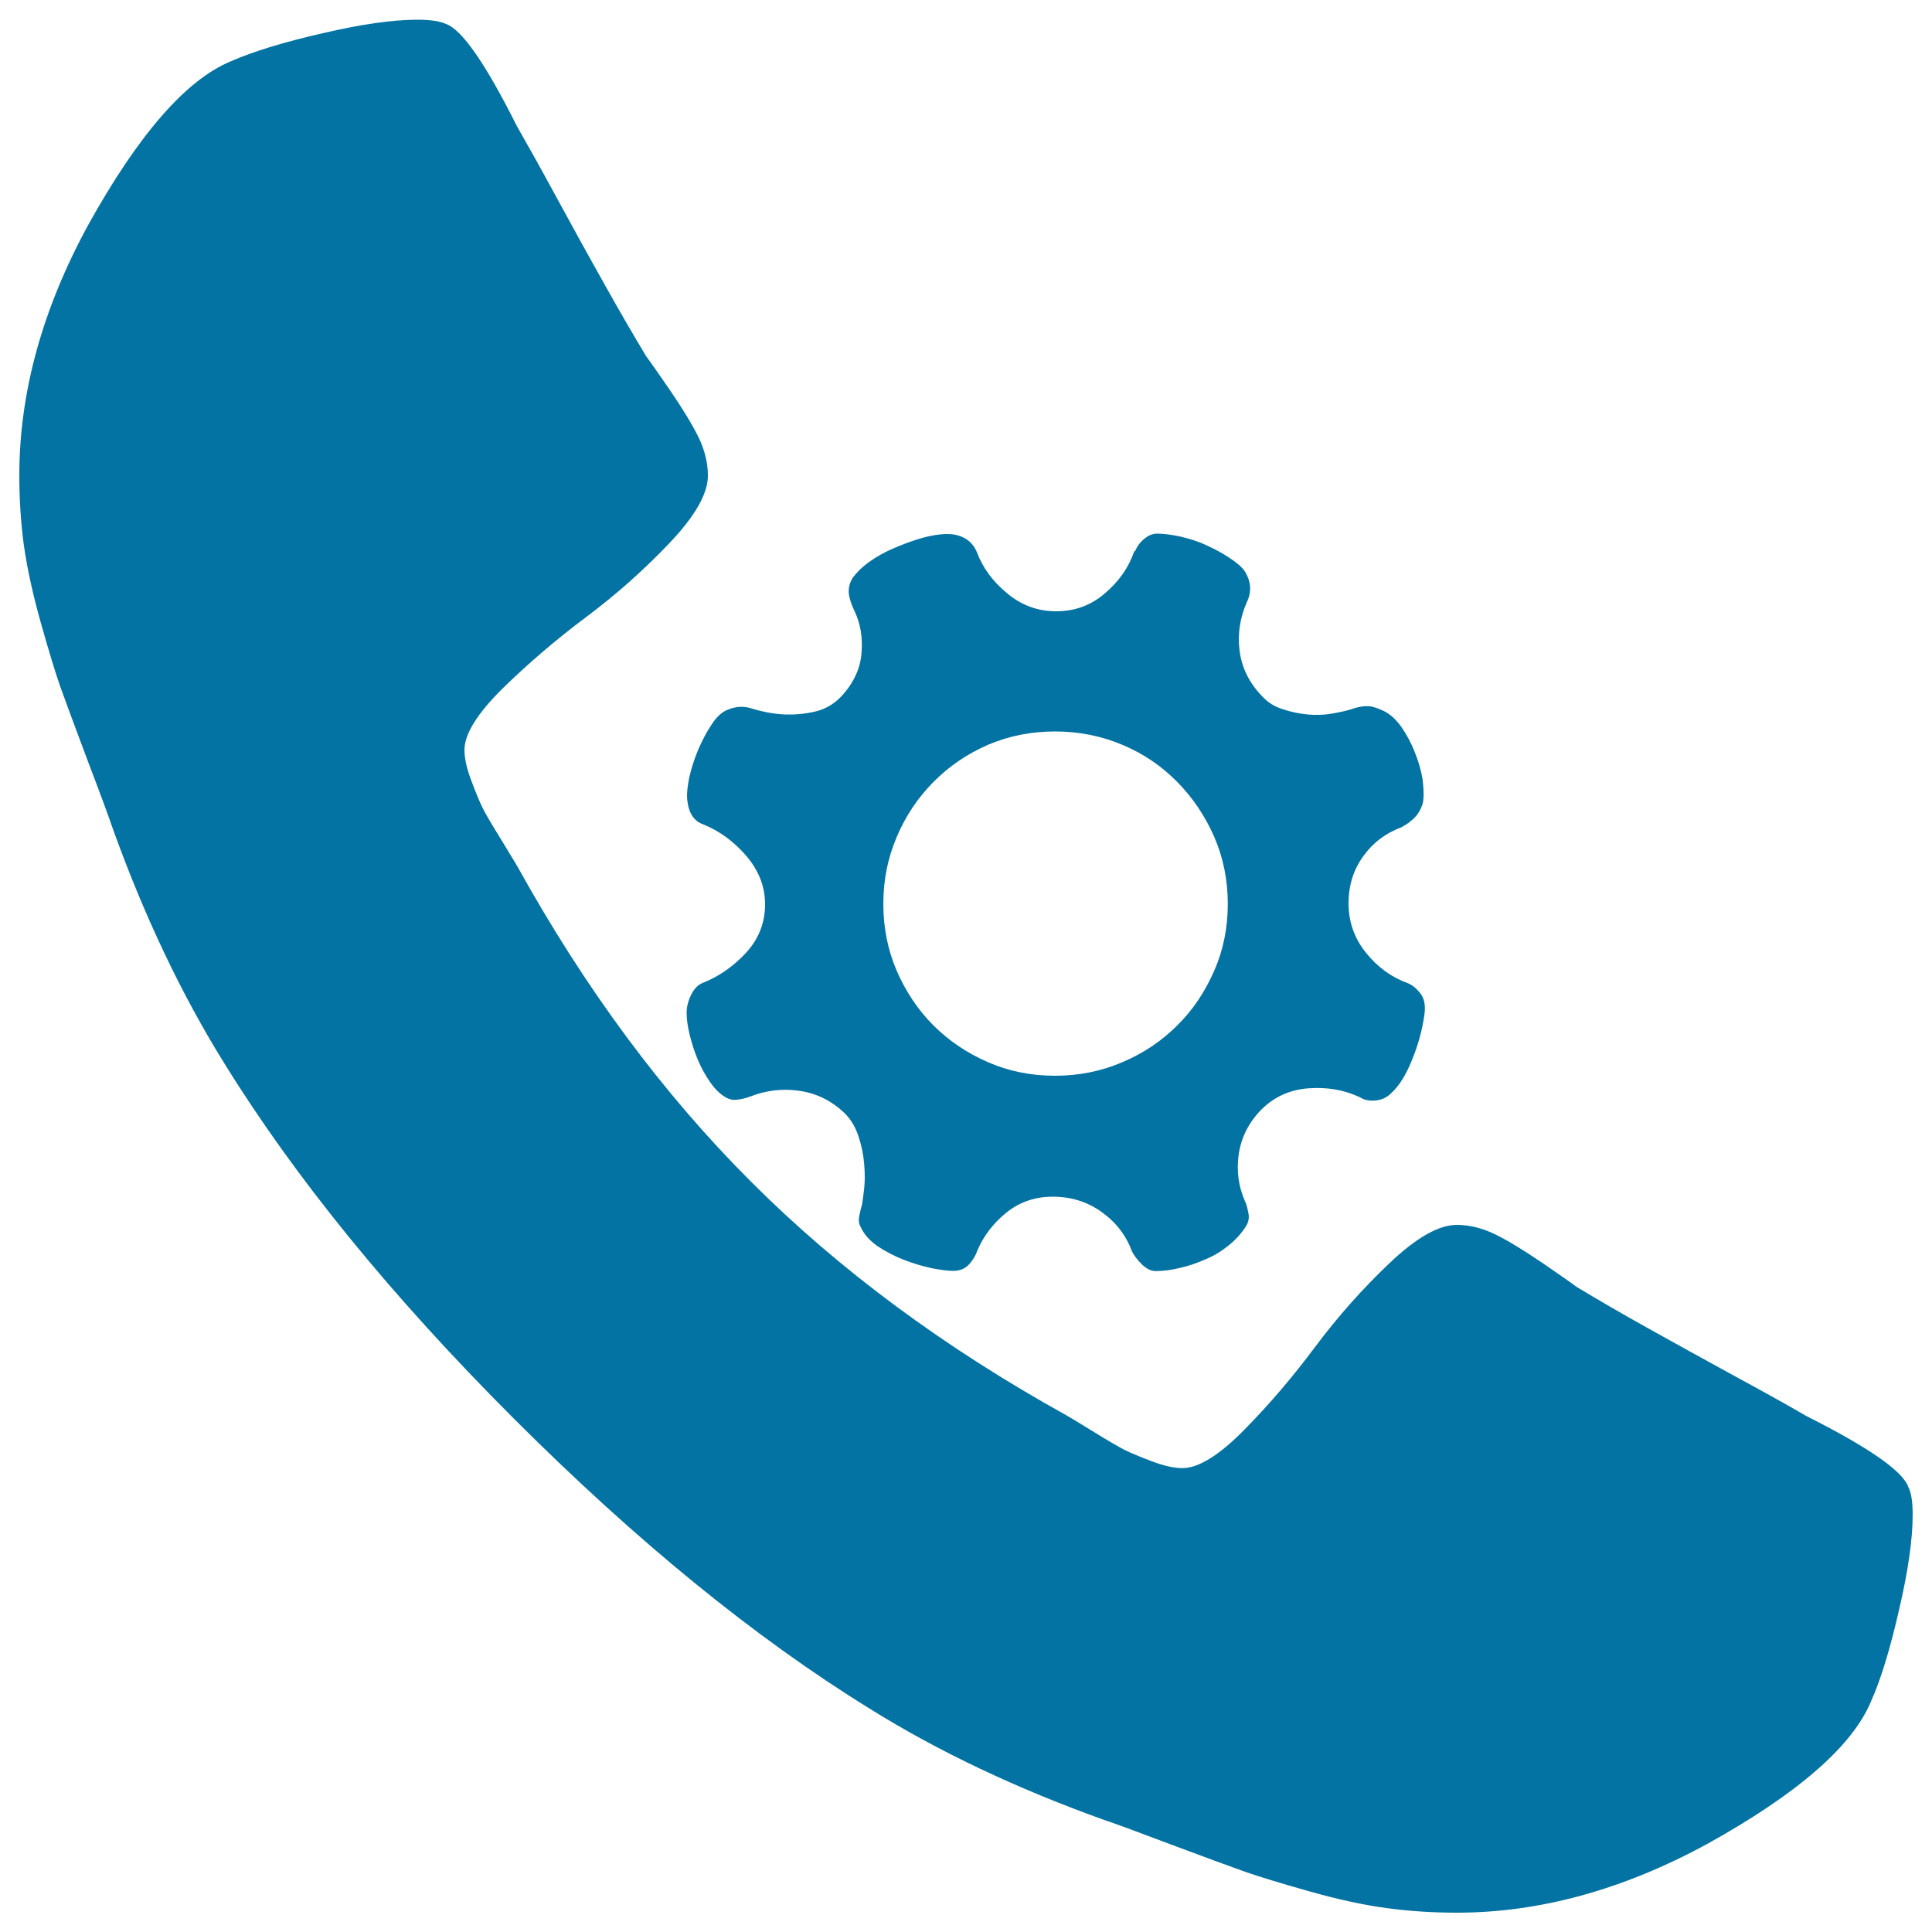 <svg xmlns="http://www.w3.org/2000/svg" viewBox="0 0 1000 1000" style="fill:#0273a2">
<title>Brand Hotline Configuration SVG icon</title>
<path d="M990,784c0,12.5-2.3,28.9-7,49c-4.6,20.2-9.4,36.1-14.6,47.7c-9.7,23.2-38,47.8-84.9,73.8c-43.6,23.7-86.7,35.5-129.5,35.5c-12.5,0-24.7-0.8-36.5-2.4c-11.9-1.6-25.1-4.5-40-8.7c-14.9-4.2-25.9-7.6-33.1-10.1c-7.1-2.5-20.1-7.3-38.6-14.2c-18.5-7-29.9-11.2-34-12.5c-45.5-16.3-86.1-35.5-121.8-57.8c-59.4-36.7-120.7-86.7-184-150c-63.4-63.4-113.3-124.7-150-184.1c-22.2-35.7-41.5-76.4-57.8-121.8c-1.4-4.2-5.5-15.5-12.6-34.1c-7-18.6-11.7-31.4-14.3-38.6c-2.5-7.1-5.9-18.2-10.1-33.1c-4.2-14.9-7.1-28.2-8.8-40c-1.6-11.8-2.4-24-2.4-36.5c0-42.7,11.8-85.8,35.5-129.4c26-46.9,50.6-75.2,73.8-84.9c11.6-5.1,27.5-10,47.7-14.6c20.1-4.7,36.5-7,49-7c6.5,0,11.4,0.7,14.6,2.1c8.4,2.8,20.6,20.4,36.9,52.9c5.1,8.9,12.1,21.4,20.9,37.6c8.8,16.2,16.9,30.9,24.4,44.2c7.4,13.2,14.6,25.7,21.6,37.3c1.4,1.9,5.5,7.6,12.2,17.4c6.7,9.8,11.7,18,15,24.7c3.2,6.7,4.8,13.3,4.8,19.8c0,9.3-6.6,20.9-19.8,34.8c-13.2,13.9-27.6,26.7-43.1,38.3c-15.5,11.6-29.9,23.9-43.2,36.9c-13.2,13-19.9,23.7-19.9,32c0,4.2,1.1,9.4,3.5,15.7c2.3,6.3,4.3,11,5.9,14.3c1.6,3.2,4.9,8.8,9.8,16.7c4.8,7.9,7.5,12.4,8,13.2c35.2,63.6,75.6,118.1,121.1,163.5c45.4,45.5,100,85.9,163.5,121.1c0.9,0.5,5.3,3.1,13.2,8c7.9,4.9,13.5,8.1,16.7,9.8c3.3,1.6,8.1,3.6,14.2,5.9c6.3,2.4,11.6,3.5,15.7,3.5c8.3,0,19-6.6,32-19.8s25.3-27.6,36.9-43.2c11.6-15.5,24.4-29.9,38.3-43.1c13.9-13.2,25.5-19.8,34.8-19.8c6.5,0,13.1,1.6,19.9,4.9c6.6,3.2,14.9,8.3,24.6,14.9c9.8,6.7,15.6,10.8,17.4,12.2c11.6,7,24,14.2,37.3,21.6c13.2,7.4,28,15.5,44.2,24.4c16.2,8.8,28.8,15.8,37.5,20.9c32.4,16.3,50.1,28.6,52.9,36.9C989.3,772.7,990,777.5,990,784L990,784z"/><path d="M736.5,415.5c-1.1,3.9-3.1,7-6.2,9.4c-1.3,1.2-3,2.2-4.9,3.3c-8.2,3-14.8,8-19.8,15c-5,6.9-7.6,15-7.6,24.4c0,9.5,3,18.1,9,25.5c6,7.5,13.3,12.8,21.7,15.8c2.2,0.9,4.3,2.5,6.4,5.2c2.1,2.5,2.8,6.2,2.2,10.9c-1.1,7.9-3.2,15.7-6.4,23.5c-3.1,7.8-6.7,13.6-10.9,17.4c-2.2,2.2-4.8,3.4-8,3.7c-3.2,0.3-5.8-0.2-8-1.6c-8.2-3.9-17-5.4-26.7-4.7c-9.5,0.7-17.6,4.3-24.2,10.8c-6.5,6.5-10.5,14.2-11.9,23c-1.3,8.8-0.2,17,3.3,24.9c0.6,1.1,1.1,3,1.6,5.6c0.6,2.5,0.2,5-1.2,7.1c-2.2,3.5-5.1,6.8-8.8,9.8c-3.7,3-7.7,5.5-12.1,7.3c-4.3,1.9-8.8,3.5-13.4,4.5c-4.5,1.1-8.6,1.6-12.4,1.6c-2.5,0-4.8-1.2-7.2-3.5c-2.3-2.3-4-4.5-5.1-6.7c-3-8.2-8.2-15-15.6-20.3c-7.3-5.3-15.8-8-25.4-8c-9.3,0-17.3,2.8-24.2,8.4c-6.8,5.6-11.7,12.1-14.8,19.4c-0.8,2.5-2.2,4.8-4.2,7.1c-2,2.3-4.8,3.5-8.4,3.5c-2.8,0-6.5-0.5-11.1-1.4c-4.6-1-9.4-2.4-14.3-4.3c-4.9-1.9-9.5-4.3-13.7-7.1c-4.2-2.9-7.1-6.3-8.8-10.1c-0.9-1.6-1.1-3.5-0.6-5.7c0.4-2.2,0.9-4.1,1.4-5.8c0.3-1.6,0.6-4.3,1.1-8.2c0.4-3.9,0.4-8,0-12.7c-0.4-4.7-1.3-9.4-2.9-14.2c-1.5-4.7-3.9-8.8-7.2-12.1c-6.8-6.5-14.7-10.4-23.5-11.6c-8.8-1.3-17.3-0.2-25.5,3c-2.5,0.9-4.7,1.4-6.8,1.6c-2.1,0.3-4.2-0.2-6.4-1.6c-2.7-1.7-5.2-4.2-7.5-7.6c-2.4-3.4-4.4-7.1-6.2-11.2c-1.7-4.1-3.1-8.3-4.2-12.7c-1.1-4.3-1.7-8.4-1.7-11.9c0-3.3,0.9-6.5,2.5-9.6c1.6-3.2,3.7-5.1,6.2-6c8.2-3.3,15.6-8.5,22.1-15.5c6.5-7.1,9.8-15.5,9.8-25c0-9.3-3.3-17.6-9.8-25.2c-6.5-7.5-14-12.9-22.2-16.2c-4.6-1.6-7.3-5.5-8.1-11.4c-0.6-3.3-0.2-7.4,0.8-12.6c1.1-5,2.7-9.9,4.7-14.7c2.1-4.8,4.3-9.1,7-13.1c2.6-4,5.4-6.5,8.4-7.6c3.9-1.6,7.7-1.9,11.6-0.8c6,1.9,11.8,3,17.6,3.3c4.9,0.2,10.1-0.2,15.5-1.4c5.5-1.2,10.1-3.9,14-8c6.3-6.8,9.8-14.3,10.4-22.3c0.7-8.1-0.5-15.2-3.5-21.6c-2.2-4.6-3.2-8.3-3.1-10.9c0.1-2.5,0.9-4.8,2.2-6.7c2-2.7,4.8-5.5,8.6-8.2c3.8-2.7,8.1-5.1,12.9-7.1c4.8-2.1,9.6-3.8,14.4-5.2c4.8-1.3,9.1-2,12.9-2c3.4,0,6.3,0.7,9.1,2.2c2.7,1.5,4.8,3.9,6.2,7.1c3,8.2,8.3,15.3,15.8,21.5c7.5,6.2,15.9,9.2,25.2,9.2c9.6,0,18-3,25.2-9.2c7.3-6.2,12.4-13.4,15.3-21.9h0.4c0.9-2.2,2.3-4.3,4.5-6.2c2.2-1.9,4.5-2.9,7-2.9c3.6,0,7.6,0.6,12.3,1.6c4.6,1.1,9.1,2.5,13.3,4.5c4.2,1.9,8.1,4,11.7,6.4c3.5,2.3,6.2,4.5,7.8,6.7c3.5,5.5,3.9,10.9,1.2,16.4c-3.5,8-4.8,16.3-3.7,25c1.1,8.7,4.9,16.5,11.5,23.4c3,3.3,6.6,5.6,10.9,6.9c4.2,1.4,8.5,2.3,12.7,2.7c4.2,0.4,8.4,0.3,12.4-0.4c4.1-0.7,7.5-1.4,10.3-2.3c3-1.1,5.8-1.6,8.2-1.6c2.5,0,5.3,0.9,8.6,2.5c3.3,1.6,6.3,4.3,9.1,8.2c2.7,3.9,5,8.1,6.9,12.9c1.9,4.7,3.3,9.4,4.1,14.1C736.9,408.2,737.1,412.2,736.5,415.5L736.5,415.5z M546.1,378.6c-12.3,0-23.9,2.3-34.7,6.9c-10.8,4.7-20.2,11.1-28.3,19.3c-8.1,8.2-14.4,17.6-19,28.5c-4.6,10.8-6.9,22.3-6.9,34.5c0,12.3,2.3,23.9,6.9,34.6c4.7,10.8,11,20.3,19,28.3c8.1,8.1,17.5,14.4,28.3,19.1c10.8,4.7,22.3,7,34.7,7c12.2,0,23.9-2.3,34.8-7c10.9-4.6,20.4-11,28.5-19.1c8.1-8,14.4-17.5,19.1-28.3c4.7-10.7,7-22.2,7-34.6c0-12.2-2.3-23.8-7-34.6c-4.7-10.7-11-20.2-19.1-28.4c-8-8.2-17.5-14.7-28.5-19.3C570,380.9,558.3,378.6,546.1,378.6L546.1,378.6z"/>
</svg>